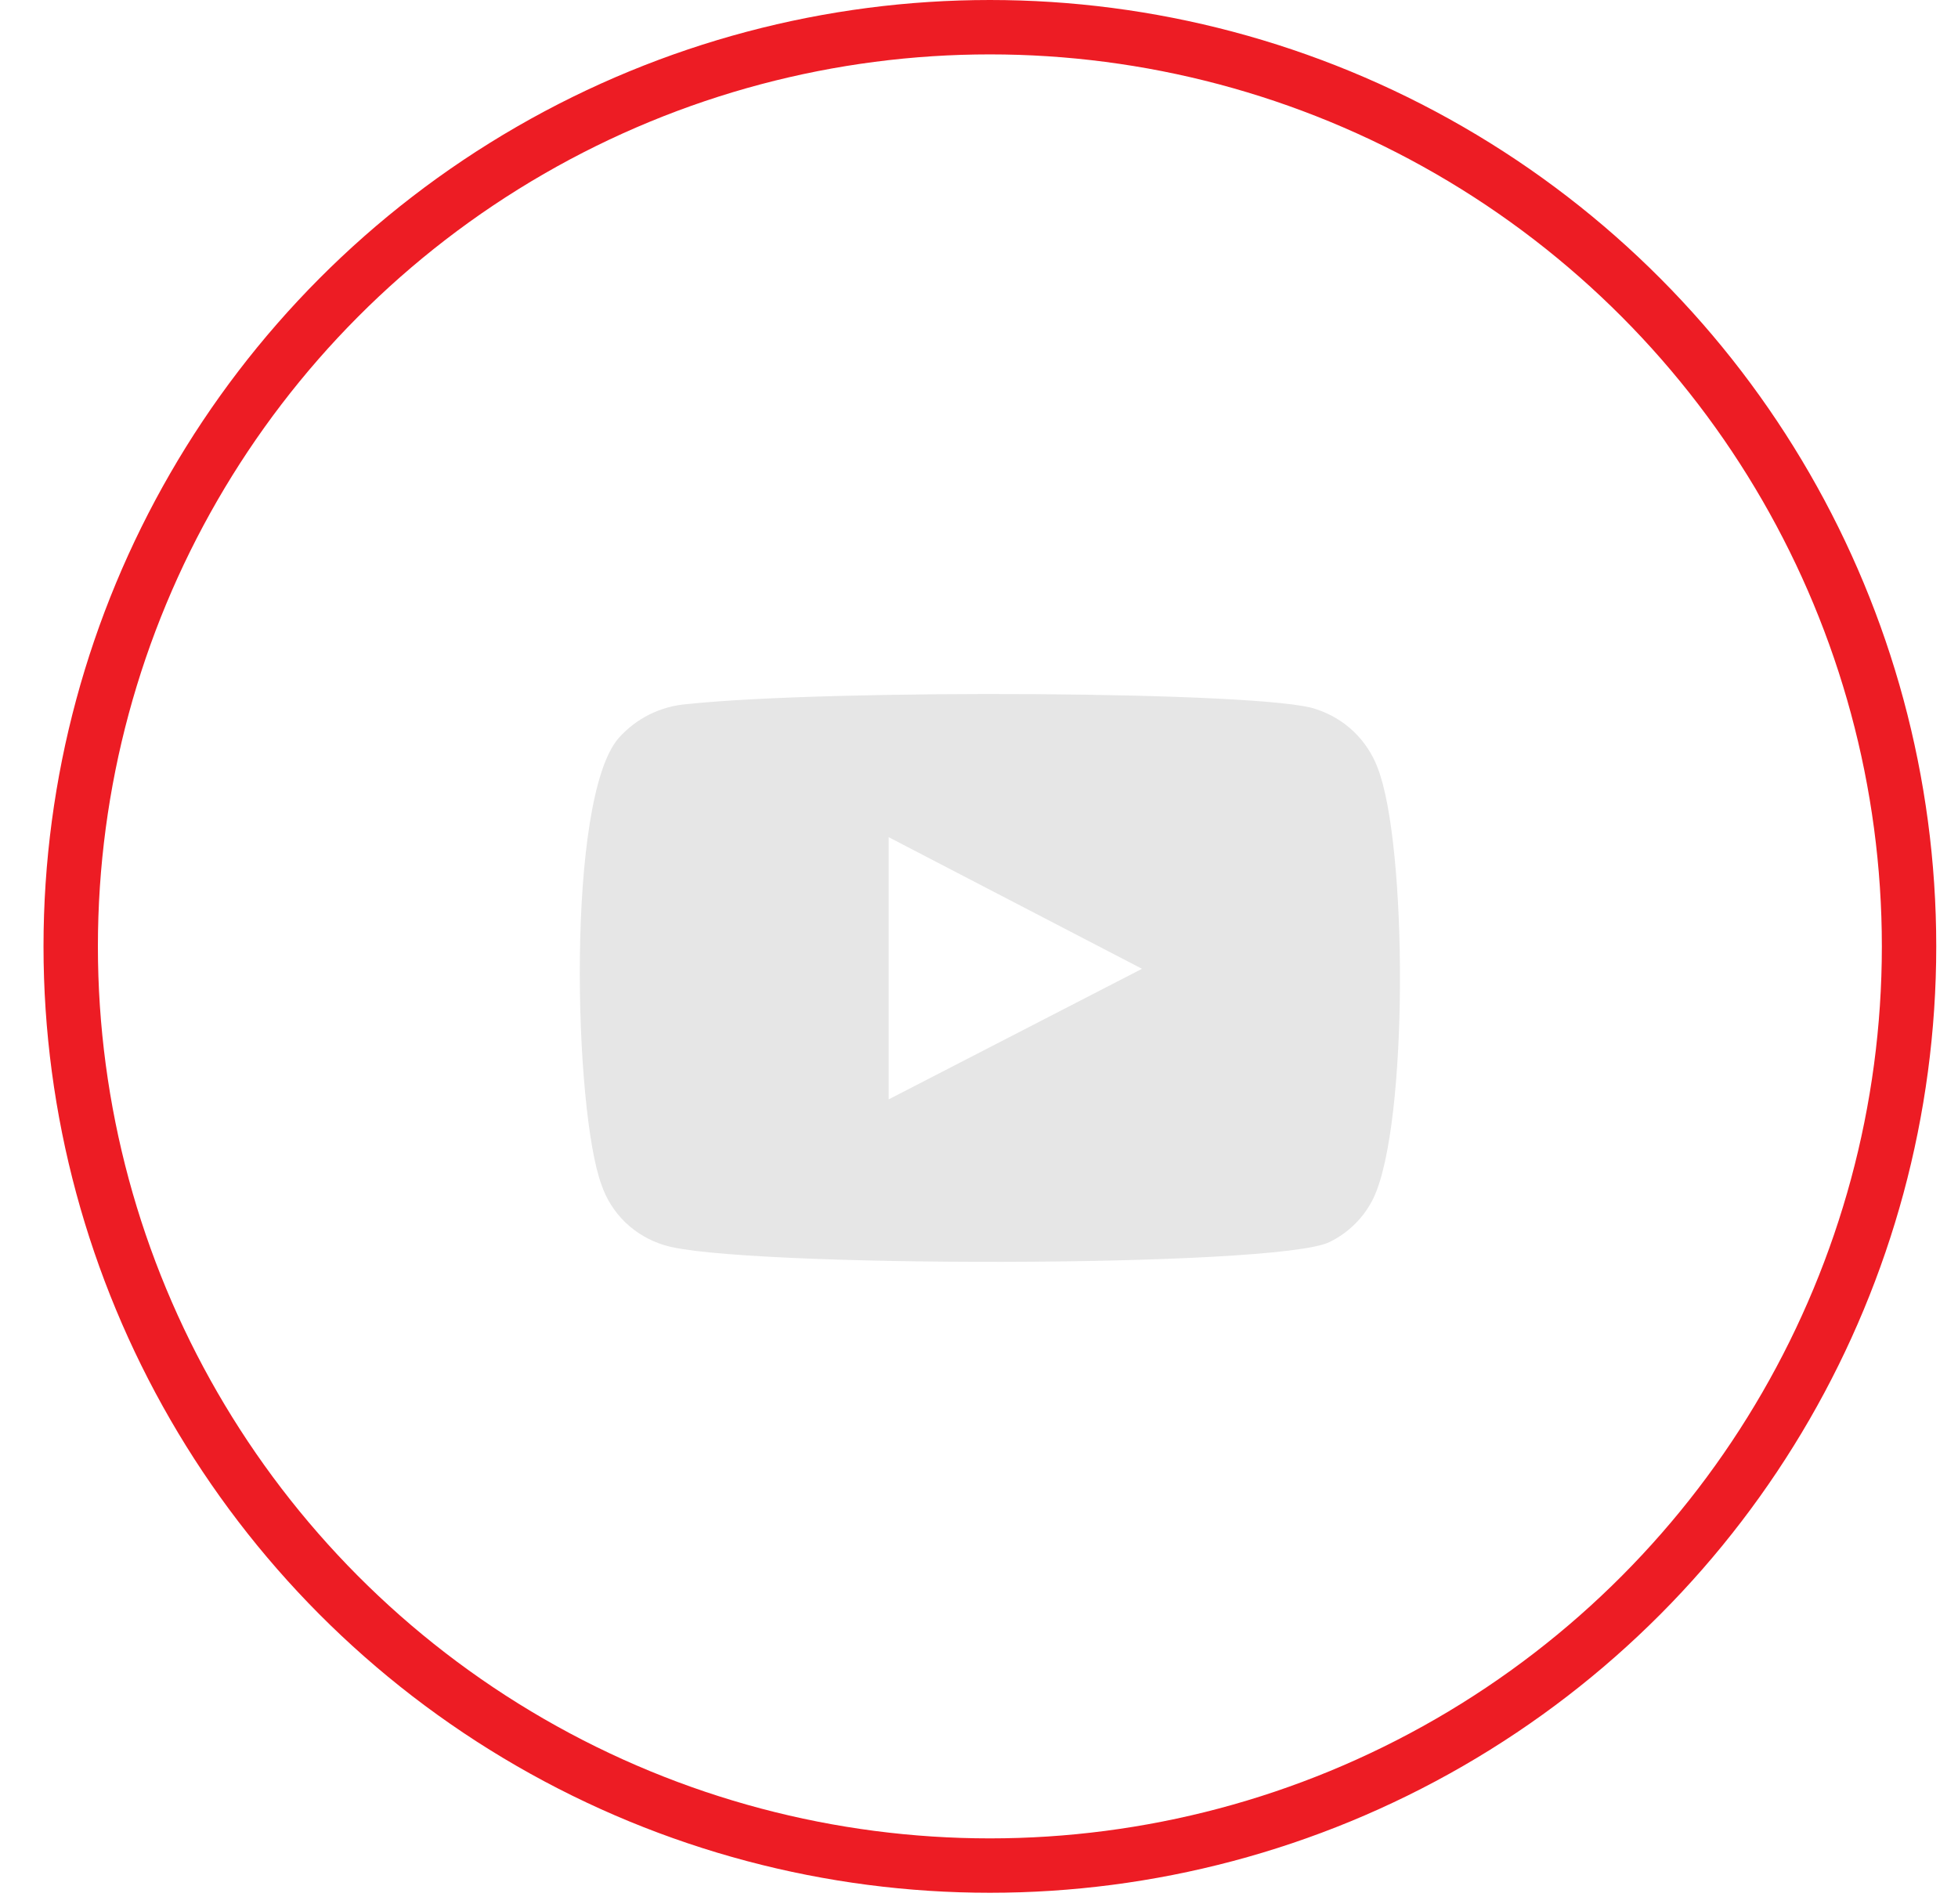 <?xml version="1.0" encoding="UTF-8"?> <svg xmlns="http://www.w3.org/2000/svg" width="36" height="35" viewBox="0 0 36 35" fill="none"><circle cx="18.2" cy="17.4" r="16.9" stroke="#ED1C24"></circle><path fill-rule="evenodd" clip-rule="evenodd" d="M12.211 22.892C11.942 22.811 11.697 22.667 11.496 22.473C11.295 22.278 11.144 22.039 11.056 21.774C10.553 20.407 10.403 14.7 11.372 13.573C11.695 13.207 12.15 12.981 12.64 12.945C15.239 12.668 23.271 12.705 24.193 13.037C24.453 13.121 24.69 13.261 24.887 13.448C25.083 13.636 25.235 13.864 25.33 14.118C25.88 15.531 25.898 20.666 25.255 22.023C25.085 22.377 24.799 22.663 24.445 22.836C23.476 23.317 13.497 23.307 12.211 22.892ZM16.339 20.213L20.997 17.812L16.339 15.392V20.213Z" fill="#E6E6E6"></path></svg> 